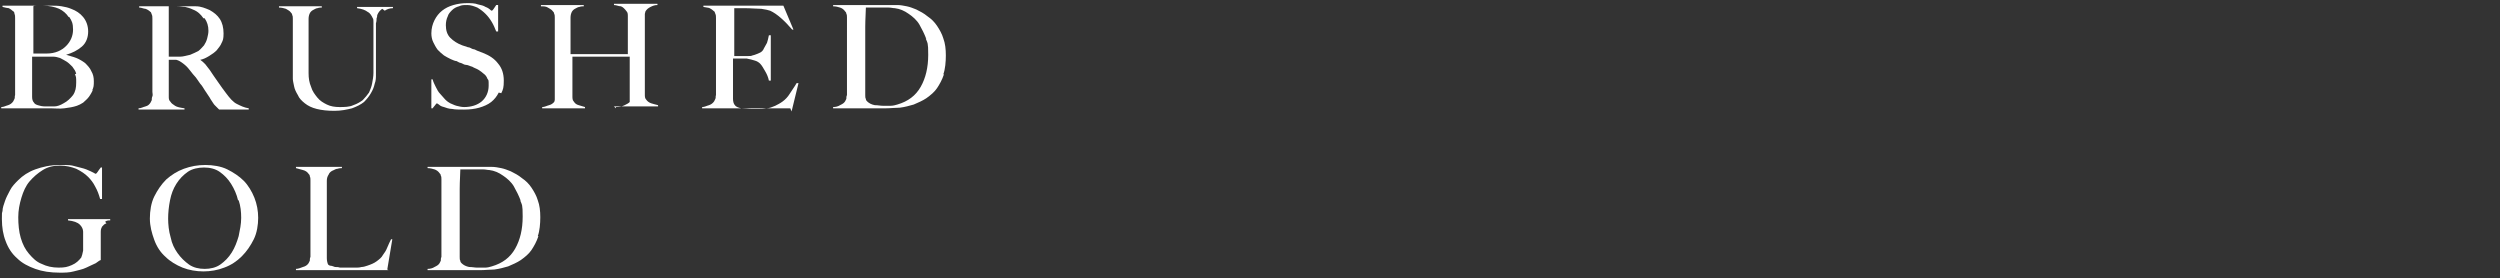 <svg viewBox="0 0 397 44.2" version="1.1" xmlns="http://www.w3.org/2000/svg" id="Layer_1">
  
  <rect x="0" y="0" width="397" height="44.2" fill="#333333" stroke="none"/>
  
  <defs>
    <style>
      .st0 {
        fill: #fff;
      }
    </style>
  </defs>
  <path d="M14.8,14.2c-.2.4-.4.8-.7,1.2s-.6.6-.9.9c-.3.2-.7.4-1,.5-.6.2-1.2.3-2,.4s-1.4,0-2.1,0H.2v-.2c.4,0,.7-.2,1.1-.3.3-.1.6-.3.8-.6,0,0,.1-.2.2-.4s0-.4.1-.6c0-.2,0-.5,0-.7,0-.3,0-.5,0-.7s0-.5,0-.9c0-.4,0-.8,0-1.2s0-.9,0-1.3v-3.6c0-.3,0-.7,0-1s0-.8,0-1.2,0-.6,0-.8c0-.3,0-.6,0-.8,0-.3,0-.5-.1-.7,0-.2-.1-.4-.2-.4-.2-.2-.5-.4-.7-.5-.2,0-.6-.1-1-.2v-.2h7.7c.6,0,1.1,0,1.7.1s1,.2,1.5.4c.8.3,1.4.7,1.9,1.3.5.6.8,1.4.8,2.3s-.3,1.8-1,2.4-1.5,1-2.5,1.3h0c.6.2,1.1.3,1.6.5.5.2,1,.5,1.4.8.4.4.8.8,1,1.3.3.5.4,1,.4,1.6s0,1-.3,1.5ZM10.9,2.7c-.4-.6-.9-1-1.5-1.3-.7-.3-1.6-.5-2.6-.5s-.6,0-.9,0c-.3,0-.5,0-.6.1,0,0,0,.2,0,.3,0,0,0,.2,0,.3,0,.1,0,.3,0,.4,0,.2,0,.4,0,.7,0,.5,0,1.1,0,1.8,0,.6,0,1.3,0,1.8v2.2h1.3c.4,0,.6,0,.8,0,1.4,0,2.4-.5,3.1-1.2.7-.7,1.1-1.6,1.1-2.6s-.2-1.4-.6-2ZM12.1,11.7c-.1-.4-.3-.7-.6-1.1-.3-.3-.6-.6-.9-.8-.3-.2-.7-.4-1.1-.6-.3-.1-.7-.2-1-.2-.3,0-.7,0-1.2,0h-2.2v2.9c0,.4,0,.8,0,1.2,0,.4,0,.7,0,.9,0,.6,0,1.1,0,1.4,0,.4.1.7.3.9.1.2.3.3.6.4.3.1.7.2,1.2.2s.9,0,1.4,0c.5,0,1-.2,1.5-.5.6-.3,1.1-.8,1.5-1.3.4-.6.5-1.2.5-2s0-.9-.2-1.3Z" class="st0"></path>
  <path d="M34.6,17.2c-.1-.1-.2-.2-.3-.3,0,0-.1-.1-.2-.2,0,0-.2-.2-.3-.4s-.3-.4-.5-.8c-.3-.4-.5-.8-.8-1.2-.2-.3-.4-.7-.7-1-.2-.3-.5-.7-.7-1-.3-.3-.6-.7-1-1.2-.3-.4-.6-.7-1-1-.4-.3-.7-.5-1.1-.6-.3,0-.5,0-.7,0s-.3,0-.5,0v2.6c0,.7,0,1.4,0,1.9,0,.5,0,.9,0,1.3s0,.6.3.9c.1.2.4.4.7.6s.8.3,1.5.4v.2h-7.3v-.2c.4,0,.7-.2,1.1-.3.4-.1.6-.3.8-.6,0,0,.1-.2.2-.4,0-.2,0-.4.1-.6s0-.5,0-.7c0-.3,0-.5,0-.8s0-.5,0-.9c0-.4,0-.8,0-1.2s0-.9,0-1.3v-5.8c0-.3,0-.6,0-.8,0-.3,0-.6,0-.8,0-.3,0-.5-.1-.7s-.1-.4-.2-.4c-.2-.2-.5-.4-.8-.5-.3,0-.6-.2-1-.2v-.2h.9c.5,0,1.1,0,1.8,0,.7,0,1.3,0,2,0h1.6c1,0,1.9,0,2.7,0,.8,0,1.5.3,2.2.6.7.4,1.2.8,1.6,1.4.4.6.6,1.4.6,2.3s-.1,1.1-.3,1.5c-.2.5-.5.8-.8,1.2-.3.3-.7.6-1.2.9s-.9.5-1.4.6h0c.3.2.5.4.8.7.2.3.5.6.7.9.4.6.8,1.2,1.3,1.9.5.7.9,1.3,1.3,1.8.6.8,1.1,1.4,1.7,1.7s1.2.6,1.9.7v.2h-4.7ZM32.3,2.9c-.4-.6-.9-1.1-1.7-1.4-.4-.2-.8-.3-1.2-.4-.4,0-.8-.1-1.3-.1s-.6,0-.8,0c-.2,0-.4,0-.5,0,0,0,0,.2,0,.2,0,0,0,.2,0,.3,0,.1,0,.3,0,.4,0,.2,0,.5,0,.8,0,.5,0,1.1,0,1.8s0,1.3,0,2v2.5c.6,0,1.2,0,1.8,0,.5,0,1.1-.2,1.6-.3.5-.2.9-.4,1.3-.6.4-.3.6-.6.9-.9.2-.3.4-.7.5-1.1.1-.4.2-.8.2-1.2,0-.8-.2-1.4-.6-2Z" class="st0"></path>
  <path d="M60.7,1.4c-.3.2-.6.5-.8,1,0,.1,0,.3-.1.5,0,.2,0,.5-.1.8,0,.3,0,.7,0,1,0,.4,0,.7,0,1.1,0,.7,0,1.4,0,2.2,0,.8,0,1.7,0,2.8,0,.3,0,.7,0,1.1s0,.9-.2,1.4c-.1.5-.3,1-.6,1.5s-.6.9-1.1,1.4c-.5.4-1.1.7-1.9,1-.8.2-1.7.4-2.8.4s-2-.1-2.8-.3c-.8-.2-1.4-.5-1.9-.9-.5-.4-.9-.8-1.1-1.3-.3-.5-.5-.9-.6-1.4s-.2-.9-.2-1.2,0-.7,0-.8c0-.4,0-1,0-1.7,0-.7,0-1.5,0-2.3v-3.9c0-.3,0-.5,0-.8,0-.2,0-.5-.1-.6,0-.2-.1-.3-.2-.4-.2-.3-.5-.4-.8-.6-.3-.1-.7-.2-1.1-.2v-.2h6.8v.2c-.2,0-.4,0-.7.1-.2,0-.5.2-.7.3-.2.1-.4.3-.5.5-.1.2-.2.5-.2.9,0,.4,0,.8,0,1.1,0,.3,0,.6,0,.9v4.6c0,.4,0,.7,0,1,0,.3,0,.7,0,1,0,.8.1,1.5.4,2.2.2.7.6,1.2,1,1.7.4.5.9.8,1.5,1.1.6.3,1.3.4,2,.4s1.6,0,2.2-.3c.6-.2,1.1-.5,1.5-.8.4-.4.7-.8,1-1.2.2-.5.4-.9.5-1.5.1-.5.2-1.1.2-1.6s0-1.1,0-1.6v-3.9c0-.3,0-.6,0-.9s0-.6,0-.9c0-.3,0-.6,0-.8s0-.5-.1-.6c-.2-.4-.4-.8-.8-1-.4-.3-.9-.5-1.7-.6v-.2h5.7v.2c-.6,0-1,.2-1.3.4Z" class="st0"></path>
  <path d="M79.2,14.7c-.3.6-.7,1.1-1.2,1.5s-1.2.7-1.9.9c-.7.2-1.5.3-2.4.3s-1.4,0-1.9-.1c-.5,0-1-.2-1.3-.3-.4-.1-.6-.2-.8-.4-.2-.1-.3-.2-.3-.2s-.1,0-.3.3c-.2.2-.3.4-.4.5h-.2v-4.6c0,0,.2,0,.2,0,.1.4.3.8.5,1.2.2.4.4.8.7,1.1.3.3.5.6.8.9.3.3.6.5.8.6.3.1.6.3,1,.4.4.1.8.2,1.2.2,1.1,0,2.1-.3,2.8-.9.7-.6,1.1-1.5,1.1-2.5s0-.8-.2-1.1c-.1-.3-.3-.6-.6-.8-.2-.2-.5-.4-.8-.6-.3-.2-.7-.3-1-.5-.4-.1-.7-.3-1-.3-.3,0-.5-.2-.8-.3-.2,0-.5-.2-.7-.3-.3,0-.6-.2-.9-.3-.4-.2-.8-.4-1.1-.6-.4-.3-.7-.6-1-.9-.3-.4-.5-.8-.7-1.2-.2-.4-.3-.9-.3-1.4,0-.8.2-1.5.5-2.1.3-.6.7-1.1,1.2-1.5.5-.4,1.1-.7,1.8-.9.7-.2,1.4-.3,2.1-.3s1.3,0,1.8.2c.5.1.9.2,1.2.4.3.1.6.3.7.4s.2.2.3.2c0,0,.1,0,.3-.3.1-.2.3-.4.4-.6h.3v4.2h-.3c-.2-.5-.4-1-.7-1.5-.3-.5-.6-.9-1-1.3-.4-.4-.8-.7-1.3-1-.5-.2-1-.4-1.6-.4s-.9,0-1.3.2c-.4.1-.8.3-1.1.6s-.6.6-.7,1c-.2.4-.3.9-.3,1.4,0,.8.2,1.5.7,2,.5.5,1.1.9,1.9,1.2.3.1.6.2.9.3.3,0,.5.2.8.3.3,0,.5.2.8.3s.5.2.8.3c1,.4,1.8.9,2.4,1.7.6.7.9,1.6.9,2.7s-.1,1.4-.4,2Z" class="st0"></path>
  <path d="M97.8,17.2v-.2c.6,0,1-.1,1.4-.3s.6-.3.8-.5c0,0,0-.1,0-.3s0-.3,0-.5c0-.2,0-.4,0-.6s0-.4,0-.6c0-.5,0-1,0-1.6v-3.6h-9.1v4.9c0,.4,0,.9,0,1.3s0,.7.2.9c.2.3.4.5.8.6.3.1.7.2,1,.3v.2h-6.8v-.2c.4,0,.7-.2,1.1-.3.4-.1.6-.3.8-.5,0,0,.1-.2.1-.4,0-.2,0-.4,0-.6s0-.5,0-.7,0-.5,0-.8,0-.5,0-.9c0-.4,0-.8,0-1.2s0-.9,0-1.3V3.6c0-.3,0-.5,0-.8,0-.2,0-.5-.1-.6,0-.2-.1-.3-.2-.4-.2-.3-.5-.4-.8-.6s-.7-.2-1.1-.2v-.2h6.8v.2c-.2,0-.4,0-.7.1-.2,0-.5.2-.7.3-.2.1-.4.3-.5.5s-.2.5-.2.9c0,.5,0,1.1,0,1.7,0,.6,0,1.2,0,1.8v2.3h9.1v-3.7c0-.4,0-.8,0-1.4,0-.3,0-.6,0-.9,0-.3,0-.6-.2-.8-.3-.4-.6-.7-.9-.8-.4,0-.7-.2-1.1-.2v-.2h6.9v.2c-.4,0-.7.1-1.1.3-.4.2-.6.4-.8.7,0,.1-.1.3-.1.4,0,.2,0,.4,0,.6s0,.5,0,.7v7.5c0,.4,0,.9,0,1.3,0,.5,0,1,0,1.5s0,.9,0,1.2,0,.6.2.8c.2.3.5.5.8.6.3.1.7.2,1.1.3v.2h-7Z" class="st0"></path>
  <path d="M125.5,17.2h-14v-.2c.4,0,.7-.2,1.1-.3.3-.1.6-.3.8-.6,0,0,.1-.2.2-.4s0-.4.1-.6c0-.2,0-.5,0-.7,0-.3,0-.5,0-.7s0-.5,0-.9c0-.4,0-.8,0-1.2s0-.9,0-1.3v-5.8c0-.3,0-.6,0-.8s0-.6,0-.8c0-.3,0-.5-.1-.7s-.1-.4-.2-.4c-.2-.2-.5-.4-.7-.5s-.6-.1-1-.2v-.2h12.7l1.6,3.8h-.2c-1.2-1.4-2.4-2.5-3.5-3-.3-.1-.7-.2-1.4-.3-.7,0-1.6-.1-2.6-.1s-.7,0-1,0-.6,0-.7,0c0,.2,0,.8,0,1.5s0,1.7,0,2.7v1.5c0,.4,0,.7,0,1,0,.3,0,.4,0,.6v.3h.5c.2,0,.5,0,.8,0,.3,0,.6,0,.9,0,.3,0,.5,0,.7-.1.5-.1.8-.3,1.1-.4s.6-.4.7-.7c.2-.3.3-.6.5-.9.1-.3.2-.7.3-1.2h.3v7.2h-.3c-.1-.5-.3-1-.6-1.5-.3-.5-.5-.9-.8-1.2-.2-.2-.5-.4-.9-.5-.3-.1-.7-.2-1.2-.3-.2,0-.4,0-.6,0-.2,0-.3,0-.5,0h-1.1c0,.2,0,.5,0,.9v2.8c0,.2,0,.5,0,.7s0,.4,0,.6c0,.5,0,1,0,1.4,0,.4.1.8.3,1,.1.2.5.4,1,.5.5,0,1.1.1,1.7.1s.6,0,1,0c.4,0,.8,0,1.3-.1.5,0,.9-.2,1.4-.4.4-.2.8-.4,1.2-.7.4-.3.8-.7,1.1-1.2s.7-1,1.1-1.7h.3c0,0-1.1,4.5-1.1,4.5Z" class="st0"></path>
  <path d="M149.9,11.8c-.3.9-.7,1.6-1.1,2.2s-1,1.1-1.7,1.6c-.6.4-1.3.7-2,1-.7.2-1.4.4-2.2.5-.7,0-1.5.1-2.2.1h-8.4v-.2c.4,0,.8-.1,1.1-.3.4-.2.6-.3.8-.6,0,0,.1-.2.2-.4,0-.2,0-.4.1-.6,0-.2,0-.5,0-.7,0-.3,0-.5,0-.8s0-.5,0-.9c0-.4,0-.8,0-1.2,0-.4,0-.9,0-1.3V3.6c0-.3,0-.5,0-.8,0-.2,0-.5-.1-.6,0-.2-.1-.3-.2-.4-.2-.3-.5-.5-.8-.6-.3-.1-.7-.2-1.1-.2v-.2c.6,0,1.6,0,2.8,0,1.2,0,2.7,0,4.4,0h1.5c.5,0,1,0,1.5,0,.5,0,1,.1,1.5.2.5.1,1,.3,1.5.5.6.3,1.2.6,1.8,1.1.6.4,1.1.9,1.5,1.5.4.6.8,1.3,1,2,.3.8.4,1.7.4,2.7s-.1,2.2-.4,3ZM147.1,6.2c-.3-.8-.7-1.6-1.1-2.3s-1.1-1.3-1.7-1.7c-.7-.5-1.4-.8-2.2-.9-.3,0-.6-.1-1-.1-.4,0-.8,0-1.4,0s-.4,0-.6,0c-.2,0-.4,0-.6,0-.2,0-.4,0-.6,0-.2,0-.3,0-.4,0,0,.7-.1,1.8-.1,3.1,0,1.3,0,2.9,0,4.7v2.7c0,.8,0,1.4,0,2,0,.2,0,.4,0,.7,0,.3,0,.5,0,.7,0,.2,0,.5.1.6,0,.2.1.3.2.4.3.3.7.5,1.2.6.5,0,.9.1,1.3.1s.8,0,1.2,0c.4,0,.8-.1,1.1-.2,1.7-.5,2.9-1.4,3.7-2.8.8-1.4,1.2-3.1,1.2-5.1s-.1-1.8-.4-2.6Z" class="st0"></path>
  <path d="M16.9,35.5c-.3,0-.5.3-.7.5-.1.2-.2.4-.2.8s0,.7,0,1.1v3.4c-.1,0-.4.2-.8.5-.4.2-.9.4-1.5.7s-1.3.4-2,.6c-.7.2-1.5.2-2.2.2-1.5,0-2.8-.2-3.9-.6s-2.1-.9-2.9-1.7c-.8-.7-1.4-1.6-1.8-2.7-.4-1-.6-2.2-.6-3.5s0-.8.1-1.3c0-.5.2-1,.4-1.6.2-.6.5-1.1.8-1.7.3-.6.8-1.1,1.3-1.6.7-.7,1.6-1.3,2.7-1.7,1.1-.4,2.4-.7,3.9-.7s1.7,0,2.4.2c.7.2,1.3.3,1.8.5.5.2.9.4,1.1.5.3.2.4.2.4.2s.1,0,.3-.3c.1-.2.3-.4.5-.7h.2v5h-.3c-.2-.7-.4-1.3-.8-2-.3-.6-.7-1.1-1.1-1.5-.5-.5-1.1-.9-1.9-1.3-.8-.3-1.6-.5-2.6-.5s-1.9.2-2.7.7-1.5,1.1-2.1,1.8-1,1.6-1.3,2.6c-.3,1-.5,2-.5,3.1s.1,2.3.4,3.3.7,1.8,1.3,2.5c.6.7,1.2,1.3,2,1.6.8.4,1.7.6,2.7.6s1.4-.1,2.1-.4,1.1-.7,1.5-1.2c.1-.2.2-.6.3-1.1,0-.5,0-1,0-1.6s0-1,0-1.4c0-.4-.2-.8-.5-1.1-.4-.4-1-.6-1.9-.7v-.2h6.7v.2c-.3,0-.5,0-.8.2Z" class="st0"></path>
  <path d="M40.3,38c-.5,1-1.1,1.9-1.9,2.7-.8.8-1.7,1.4-2.8,1.8-1,.4-2.2.6-3.3.6s-2.3-.2-3.3-.6c-1-.4-2-1-2.7-1.7-.8-.7-1.4-1.6-1.8-2.7s-.7-2.2-.7-3.4.2-2.5.7-3.5c.5-1,1.1-1.9,1.9-2.7.8-.7,1.7-1.3,2.8-1.7,1.1-.4,2.2-.6,3.4-.6s2.5.2,3.5.7c1,.5,1.9,1.1,2.6,1.8s1.3,1.7,1.7,2.7.6,2.1.6,3.2-.2,2.4-.7,3.4ZM37.8,31.8c-.2-.9-.6-1.8-1.1-2.6-.5-.8-1.1-1.4-1.8-1.9-.7-.5-1.6-.7-2.5-.7s-1.9.2-2.6.7c-.7.5-1.3,1.1-1.8,1.9s-.8,1.6-1,2.6-.3,2-.3,2.9.1,2,.4,3c.2,1,.6,1.8,1.1,2.5.5.7,1.1,1.3,1.8,1.8s1.6.7,2.5.7,1.8-.2,2.5-.7,1.3-1.1,1.8-1.9.8-1.6,1.1-2.6c.2-1,.4-1.9.4-2.9s-.1-1.9-.4-2.8Z" class="st0"></path>
  <path d="M61.7,42.9h-14.7v-.2c.4,0,.8-.2,1.1-.3.4-.1.7-.3.9-.6,0,0,.1-.2.2-.4,0-.2,0-.4.1-.6,0-.2,0-.5,0-.7,0-.3,0-.5,0-.7s0-.5,0-.9c0-.4,0-.8,0-1.2,0-.4,0-.9,0-1.3v-6.6c0-.3,0-.5,0-.8,0-.2,0-.4-.1-.6,0-.2-.1-.3-.2-.4-.2-.3-.5-.5-.9-.6-.4-.1-.7-.2-1.1-.3v-.2h7.3v.2c-.2,0-.4,0-.7.1-.3,0-.5.2-.8.3-.2.1-.5.3-.6.6-.2.3-.3.6-.3,1,0,.5,0,1,0,1.5s0,.9,0,1.3,0,.9,0,1.3v4.2c0,.4,0,.8,0,1.2s0,.9,0,1.4c0,.5,0,1,0,1.4s.1.8.2,1c0,0,.2.2.4.2.2,0,.4.1.7.2.3,0,.5,0,.8.1.3,0,.6,0,.9,0s.3,0,.6,0c.3,0,.6,0,.9,0,.3,0,.7,0,1-.1.3,0,.6-.1.9-.2.6-.2,1.1-.4,1.5-.7.4-.3.8-.6,1-1,.3-.4.5-.7.7-1.2s.4-.9.6-1.3h.2c0,0-.8,4.8-.8,4.8Z" class="st0"></path>
  <path d="M85.5,37.5c-.3.9-.7,1.6-1.1,2.2s-1,1.1-1.7,1.6c-.6.4-1.3.7-2,1-.7.2-1.4.4-2.2.5-.7,0-1.5.1-2.2.1h-8.4v-.2c.4,0,.8-.1,1.1-.3.4-.2.6-.3.8-.6,0,0,.1-.2.2-.4,0-.2,0-.4.1-.6,0-.2,0-.5,0-.7,0-.3,0-.5,0-.8s0-.5,0-.9c0-.4,0-.8,0-1.2,0-.4,0-.9,0-1.3v-6.6c0-.3,0-.5,0-.8,0-.2,0-.5-.1-.6,0-.2-.1-.3-.2-.4-.2-.3-.5-.5-.8-.6-.3-.1-.7-.2-1.1-.2v-.2c.6,0,1.6,0,2.8,0,1.2,0,2.7,0,4.4,0h1.5c.5,0,1,0,1.5,0,.5,0,1,.1,1.5.2.5.1,1,.3,1.5.5.6.3,1.2.6,1.8,1.1.6.4,1.1.9,1.5,1.5.4.6.8,1.3,1,2,.3.8.4,1.7.4,2.7s-.1,2.2-.4,3ZM82.7,31.9c-.3-.8-.7-1.6-1.1-2.3s-1.1-1.3-1.7-1.7c-.7-.5-1.4-.8-2.2-.9-.3,0-.6-.1-1-.1-.4,0-.8,0-1.4,0s-.4,0-.6,0c-.2,0-.4,0-.6,0-.2,0-.4,0-.6,0-.2,0-.3,0-.4,0,0,.7-.1,1.8-.1,3.1,0,1.3,0,2.9,0,4.7v2.7c0,.8,0,1.4,0,2,0,.2,0,.4,0,.7,0,.3,0,.5,0,.7,0,.2,0,.5.1.6,0,.2.1.3.2.4.3.3.7.5,1.2.6.5,0,.9.1,1.3.1s.8,0,1.2,0c.4,0,.8-.1,1.1-.2,1.7-.5,2.9-1.4,3.7-2.8.8-1.4,1.2-3.1,1.2-5.1s-.1-1.8-.4-2.6Z" class="st0"></path>
</svg>